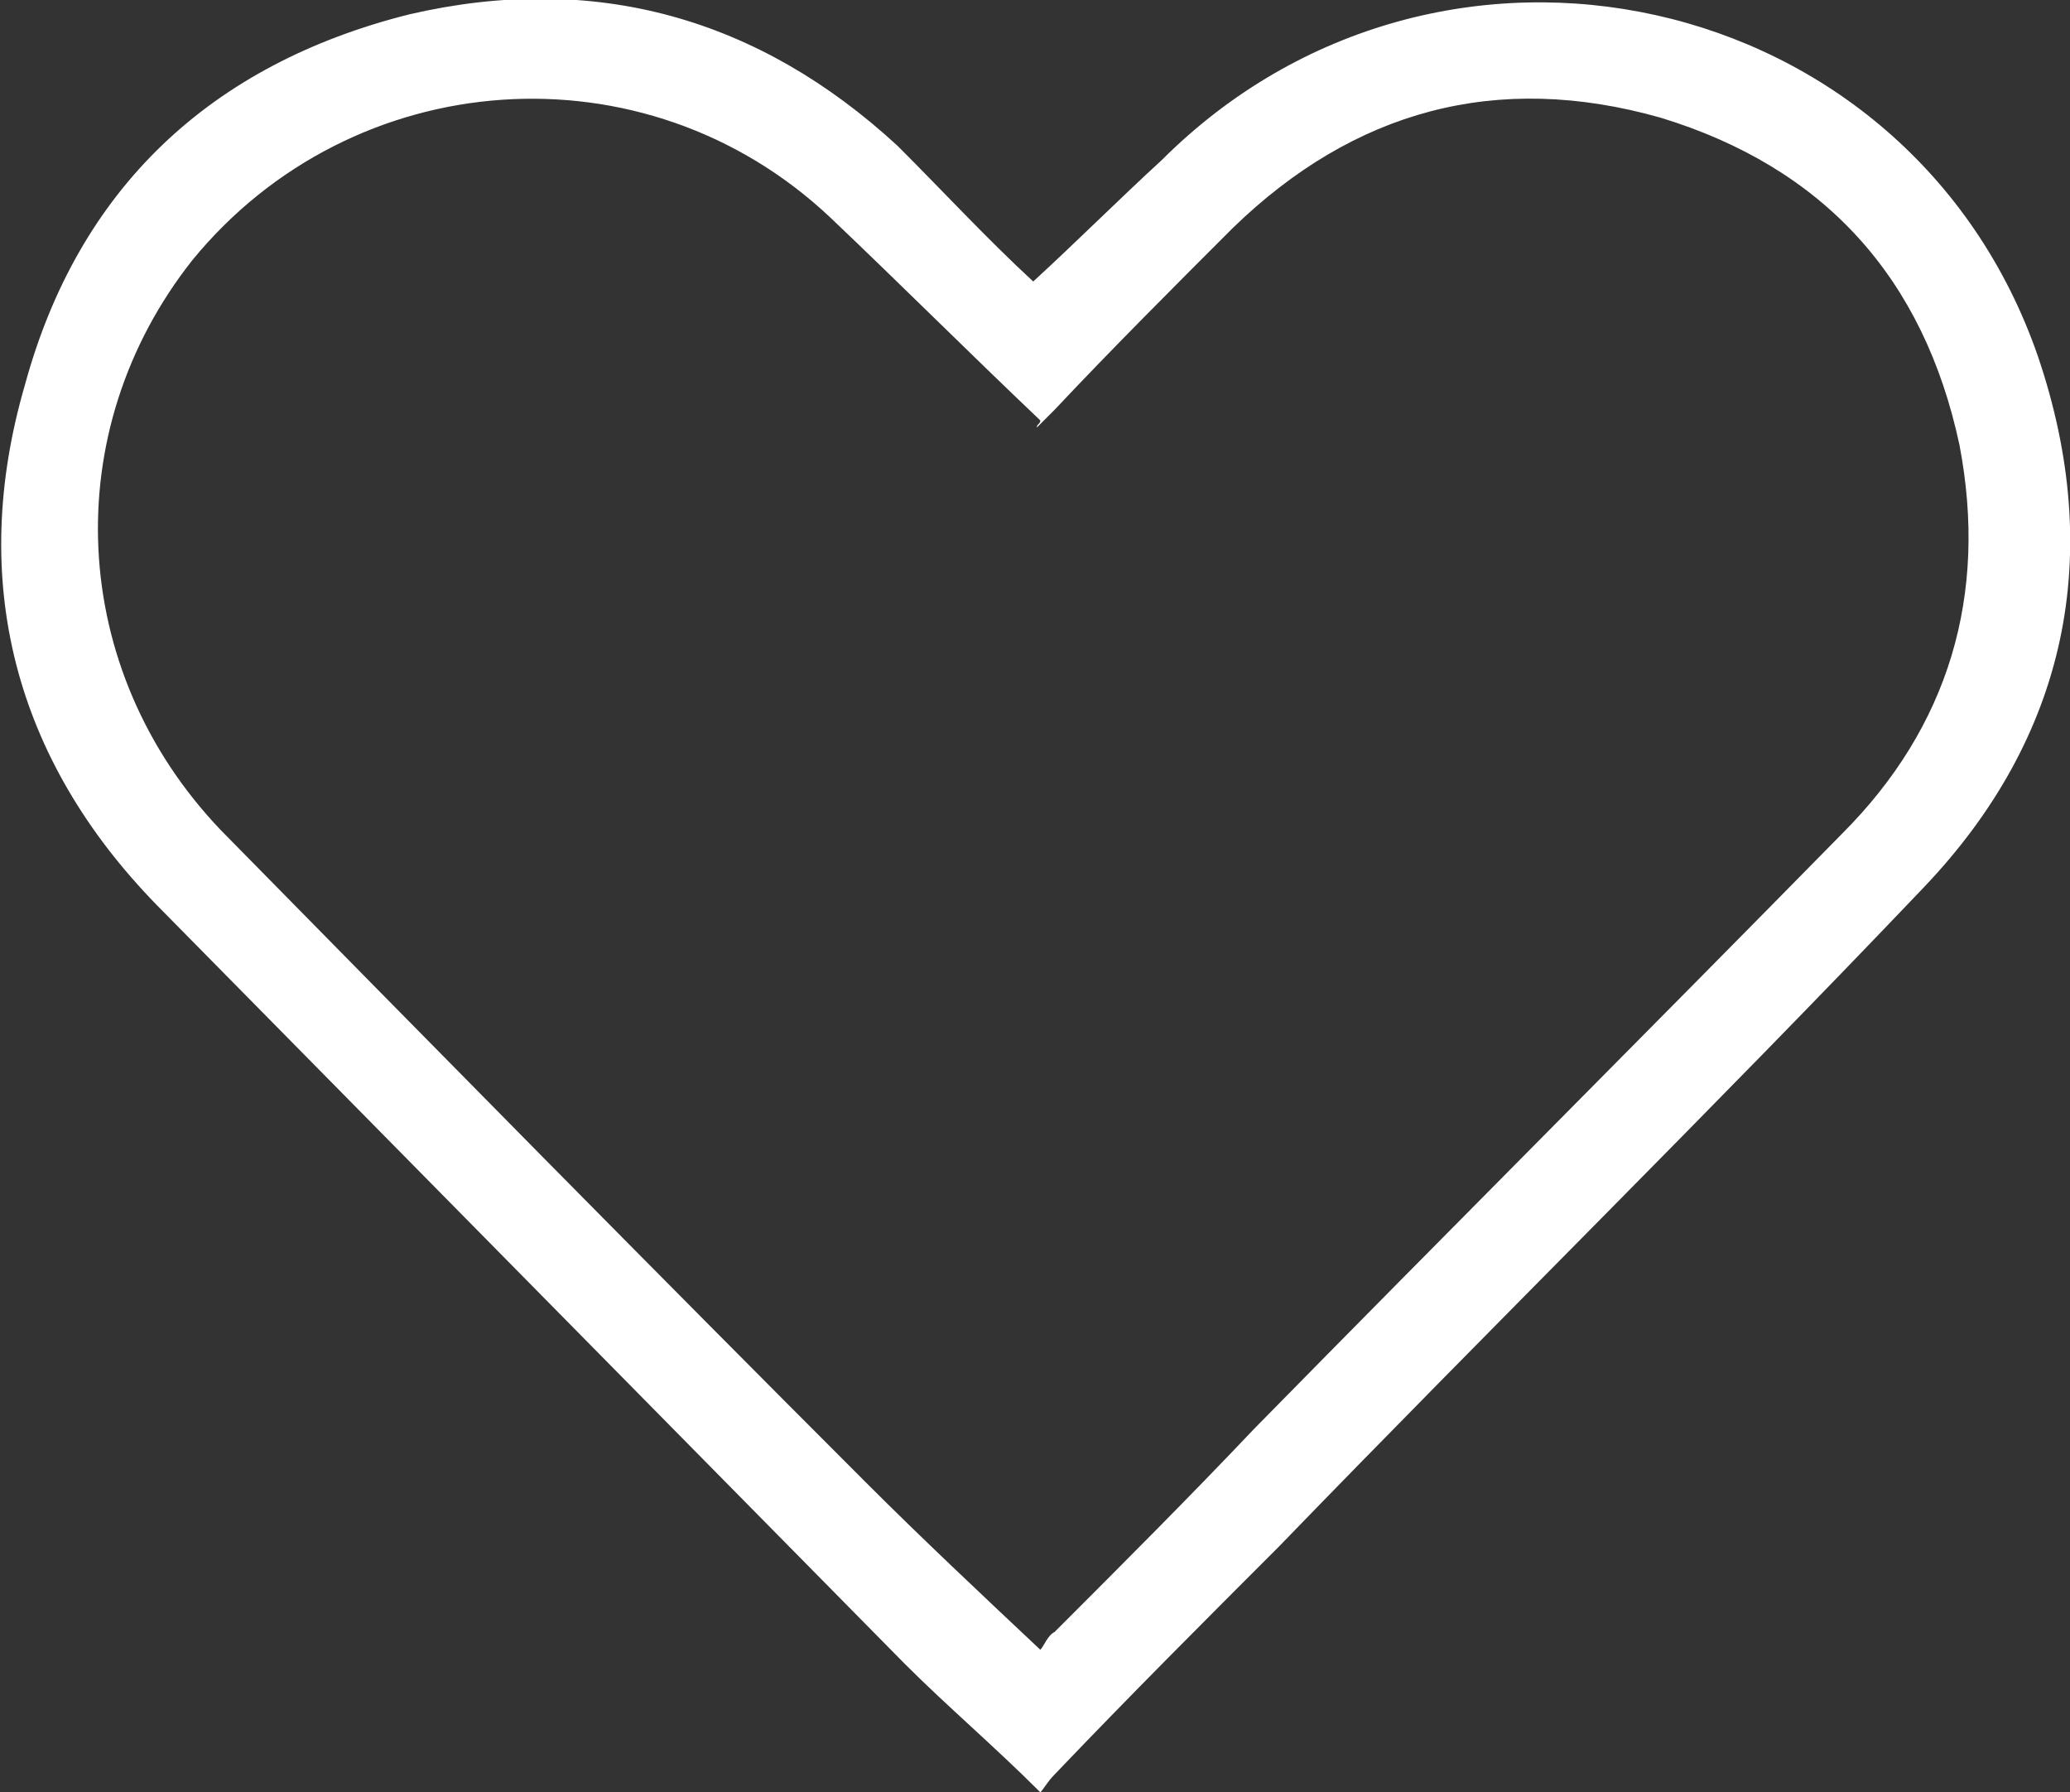 <svg xmlns="http://www.w3.org/2000/svg" xmlns:xlink="http://www.w3.org/1999/xlink" id="Layer_1" x="0px" y="0px" viewBox="0 0 58.1 50.3" style="enable-background:new 0 0 58.1 50.3;" xml:space="preserve"><rect x="0" y="0" width="58.1" height="50.3" fill="#333333" stroke="none"/><style type="text/css">	.st0{fill:#FFFFFF;}</style><path class="st0" d="M29,7.9c1.2-1.1,2.4-2.3,3.6-3.4c7.8-7.8,21-4.9,24.6,5.5c1.9,5.6,0.8,10.7-3.2,14.9 C48,31.2,41.9,37.2,35.9,43.4c-2.1,2.1-4.2,4.2-6.3,6.4c-0.2,0.2-0.3,0.4-0.4,0.5c-1.3-1.3-2.6-2.4-3.8-3.6c-7-7.1-14-14.2-21-21.3 c-4-4.1-5.3-9.1-3.7-14.6C2.2,5.3,5.9,1.8,11.5,0.4c5.2-1.2,9.8,0.1,13.7,3.7C26.5,5.4,27.7,6.7,29,7.9L29,7.9z M29.2,46.3 c0.1-0.1,0.2-0.4,0.4-0.5c1.9-1.9,3.8-3.8,5.6-5.7c5.5-5.6,11-11.1,16.5-16.7c3-3,4.1-6.7,3.3-10.9c-1-4.7-3.8-7.8-8.4-9.2 C42,2,38,3.1,34.6,6.4c-1.7,1.7-3.4,3.4-5,5.1c-0.2,0.2-0.3,0.3-0.5,0.5c0-0.1,0.1-0.1,0.1-0.2c-2-1.9-3.9-3.8-5.9-5.7 C18.1,1.2,9.9,1.8,5.4,7.3c-3.8,4.8-3.5,11.5,0.8,16c6,6.1,12,12.2,18.1,18.3C25.9,43.2,27.5,44.7,29.2,46.3L29.2,46.3z"></path></svg>